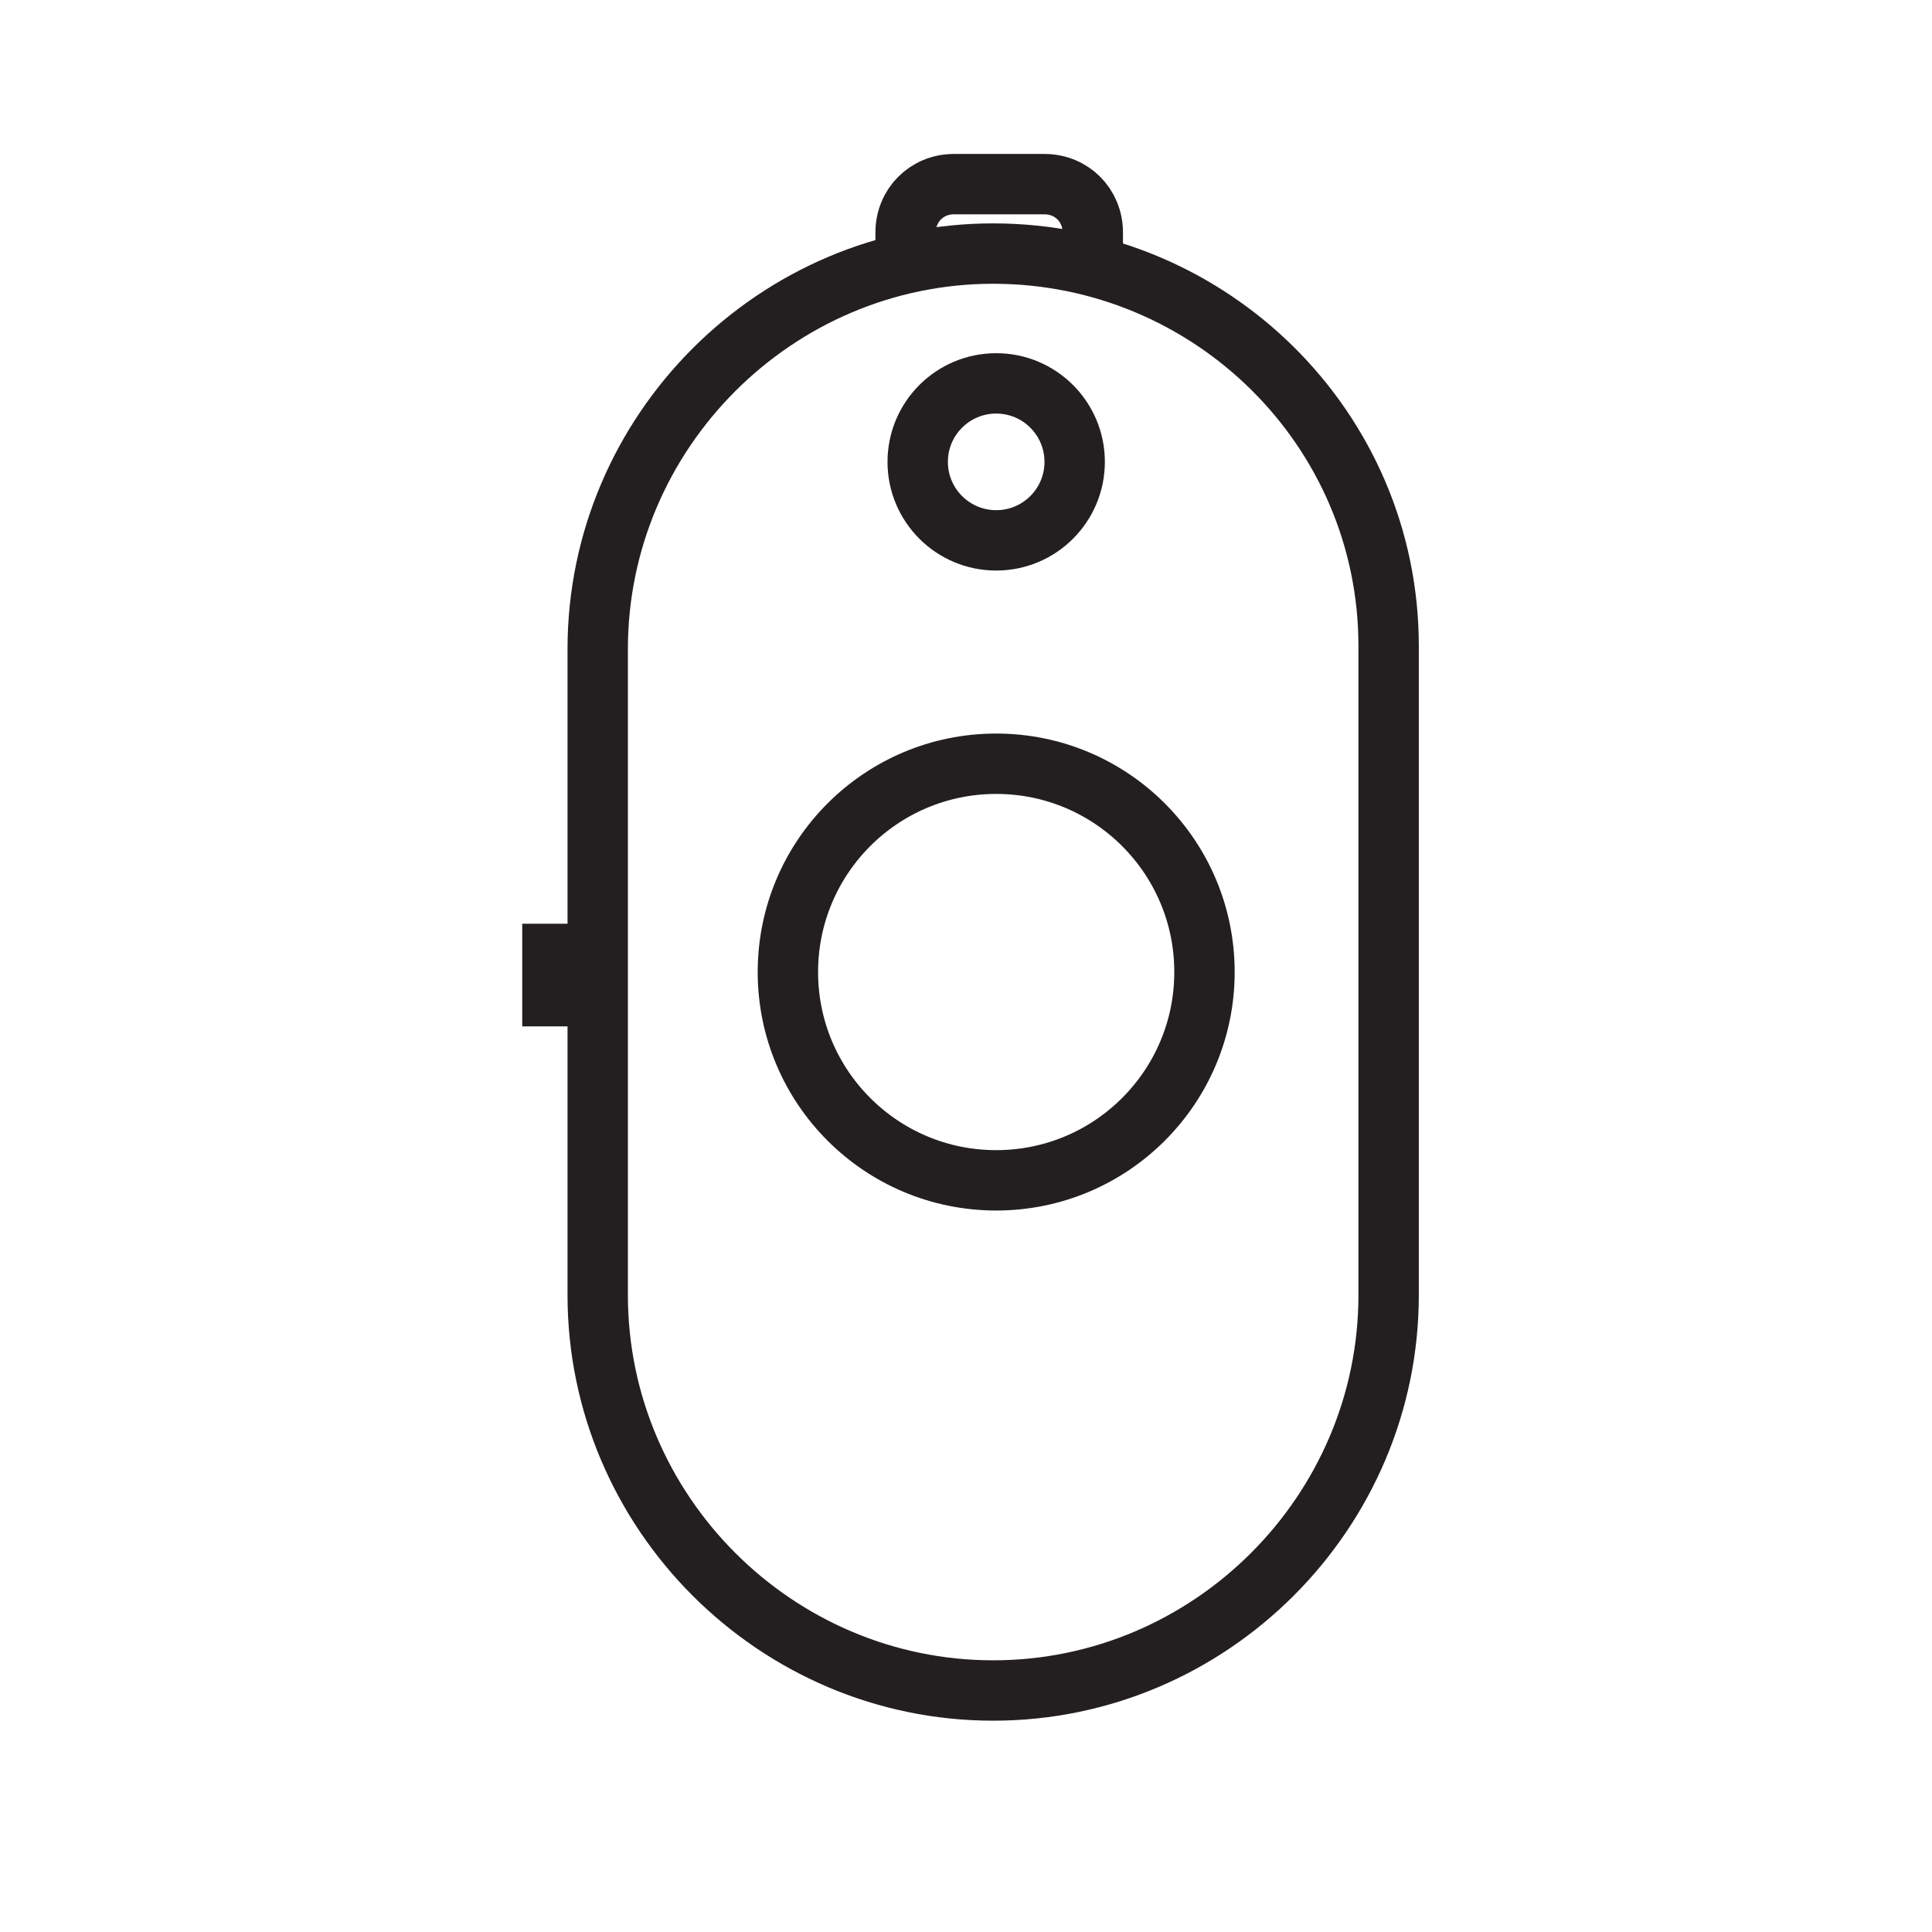 <?xml version="1.0" encoding="utf-8"?>
<!-- Generator: Adobe Illustrator 22.0.1, SVG Export Plug-In . SVG Version: 6.00 Build 0)  -->
<svg version="1.1" id="Livello_1" xmlns="http://www.w3.org/2000/svg" xmlns:xlink="http://www.w3.org/1999/xlink" x="0px" y="0px"
	 viewBox="0 0 64 64" style="enable-background:new 0 0 64 64;" xml:space="preserve">
<style type="text/css">
	.st0{fill:none;stroke:#231F20;stroke-width:2;stroke-miterlimit:10;}
	.st1{fill:none;}
</style>
<g>
	<g>
		<path class="st0" d="M46,42.9C46,50.1,40.1,56,32.9,56s-13.1-5.9-13.1-13.1V21.6v-0.1c0-7.2,5.9-13.1,13.1-13.1S46,14.2,46,21.4
			v0.1V42.9z"/>
		<path class="st0" d="M30,8.7V7.7c0-0.9,0.7-1.6,1.6-1.6h3c0.9,0,1.6,0.7,1.6,1.6v1"/>
		<circle class="st0" cx="33" cy="32.2" r="6.9"/>
		<circle class="st0" cx="33" cy="15.3" r="2.6"/>
		<polyline class="st0" points="19.8,33 18.3,33 18.3,31.6 19.8,31.6 		"/>
	</g>
	<rect y="-1" class="st1" width="64" height="64"/>
</g>
</svg>
